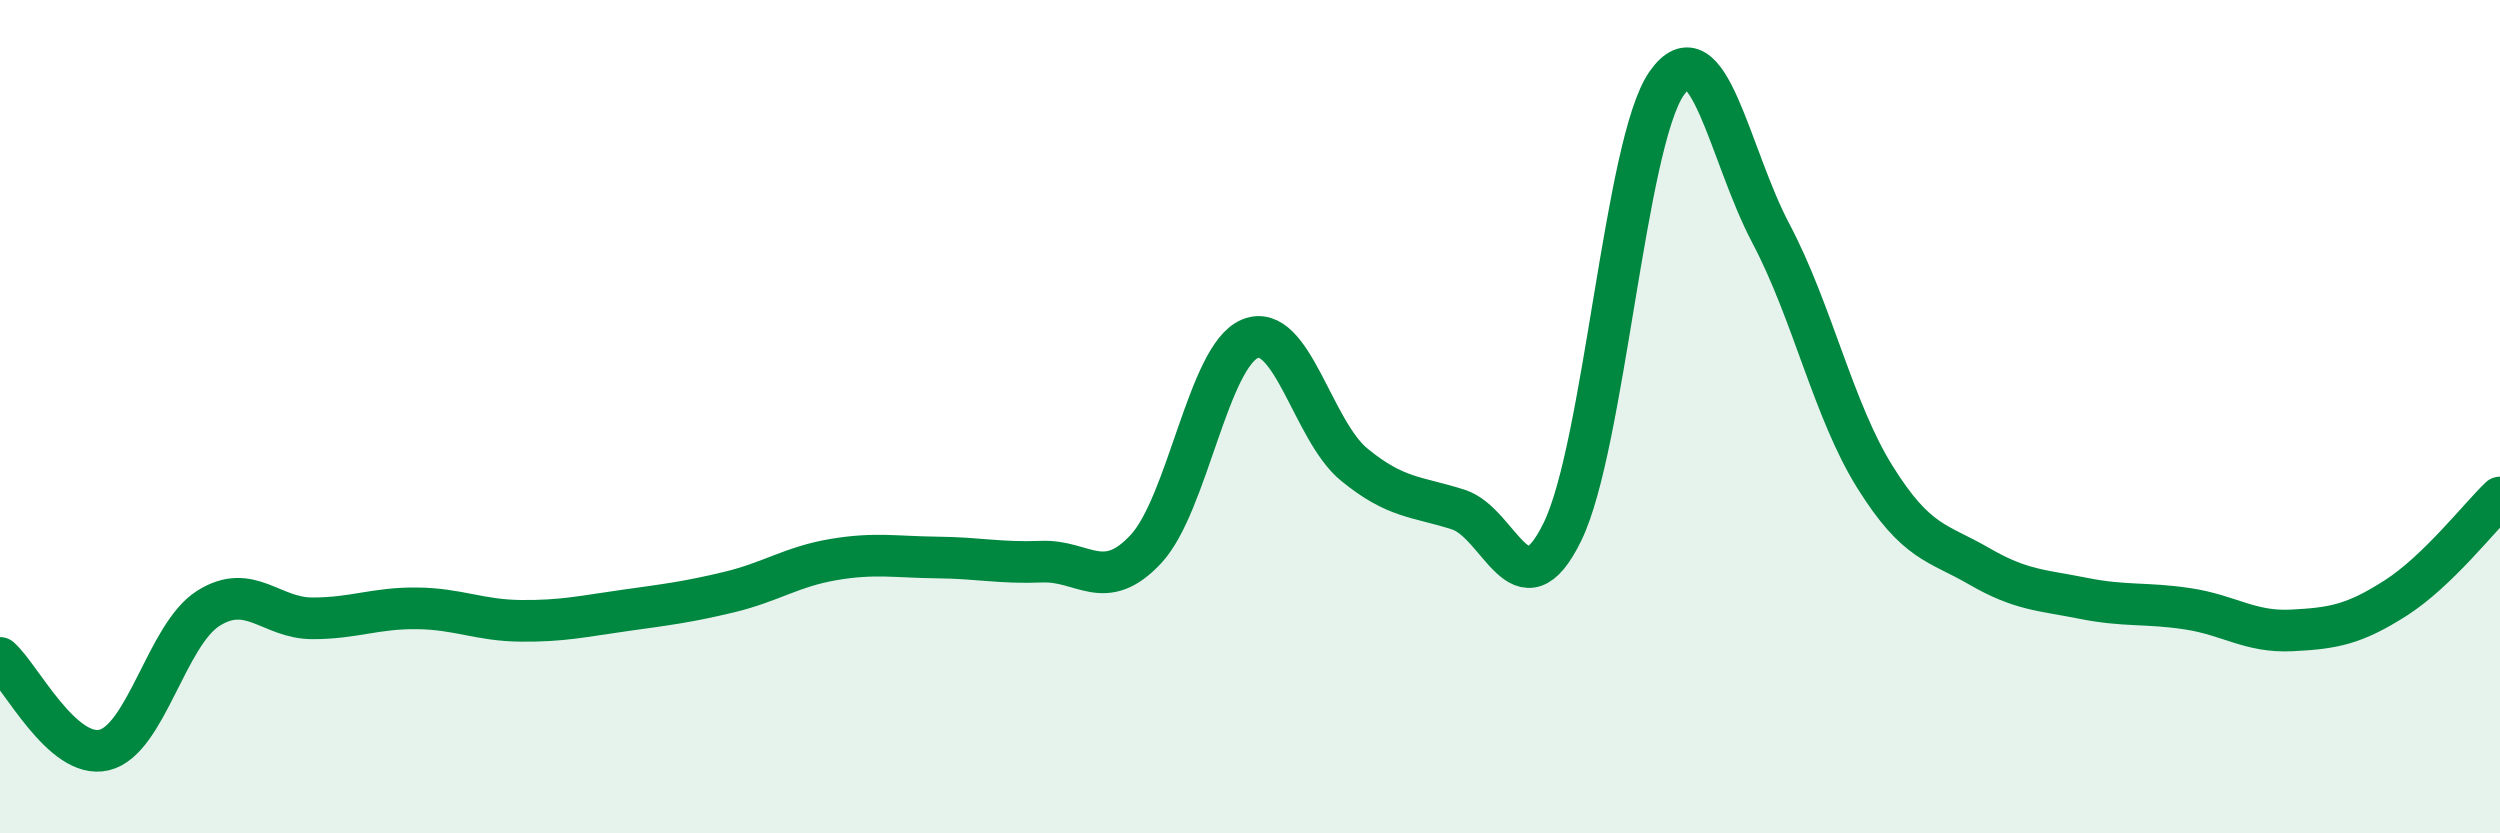 
    <svg width="60" height="20" viewBox="0 0 60 20" xmlns="http://www.w3.org/2000/svg">
      <path
        d="M 0,15.79 C 0.5,16.23 1.5,18.24 2.5,18 C 3.5,17.76 4,15.23 5,14.6 C 6,13.97 6.5,14.84 7.5,14.84 C 8.5,14.84 9,14.59 10,14.6 C 11,14.61 11.5,14.89 12.5,14.9 C 13.5,14.91 14,14.79 15,14.65 C 16,14.51 16.5,14.45 17.5,14.21 C 18.5,13.97 19,13.6 20,13.43 C 21,13.26 21.5,13.37 22.5,13.38 C 23.5,13.39 24,13.52 25,13.48 C 26,13.44 26.5,14.25 27.5,13.18 C 28.5,12.11 29,8.54 30,8.13 C 31,7.72 31.5,10.33 32.5,11.15 C 33.5,11.97 34,11.91 35,12.23 C 36,12.55 36.5,14.81 37.5,12.76 C 38.5,10.71 39,3.43 40,2 C 41,0.57 41.5,3.71 42.5,5.6 C 43.5,7.49 44,9.85 45,11.45 C 46,13.05 46.5,13.01 47.5,13.59 C 48.5,14.17 49,14.16 50,14.36 C 51,14.56 51.5,14.46 52.5,14.61 C 53.5,14.76 54,15.18 55,15.13 C 56,15.08 56.5,14.99 57.5,14.35 C 58.5,13.71 59.5,12.42 60,11.94L60 20L0 20Z"
        fill="#008740"
        opacity="0.1"
        stroke-linecap="round"
        stroke-linejoin="round"
      />
      <path
        d="M 0,15.79 C 0.5,16.23 1.5,18.24 2.5,18 C 3.5,17.76 4,15.23 5,14.6 C 6,13.97 6.5,14.84 7.5,14.84 C 8.5,14.84 9,14.59 10,14.6 C 11,14.61 11.5,14.89 12.5,14.9 C 13.5,14.91 14,14.79 15,14.65 C 16,14.51 16.5,14.45 17.5,14.21 C 18.5,13.97 19,13.6 20,13.43 C 21,13.26 21.5,13.37 22.5,13.38 C 23.5,13.39 24,13.52 25,13.48 C 26,13.44 26.5,14.25 27.5,13.18 C 28.5,12.11 29,8.54 30,8.13 C 31,7.72 31.5,10.33 32.5,11.15 C 33.5,11.97 34,11.91 35,12.23 C 36,12.55 36.5,14.81 37.5,12.76 C 38.5,10.71 39,3.43 40,2 C 41,0.57 41.5,3.71 42.5,5.6 C 43.5,7.49 44,9.85 45,11.45 C 46,13.05 46.5,13.01 47.5,13.59 C 48.5,14.17 49,14.16 50,14.36 C 51,14.56 51.5,14.46 52.5,14.61 C 53.5,14.76 54,15.18 55,15.13 C 56,15.08 56.5,14.99 57.5,14.35 C 58.5,13.71 59.5,12.42 60,11.94"
        stroke="#008740"
        stroke-width="1"
        fill="none"
        stroke-linecap="round"
        stroke-linejoin="round"
      />
    </svg>
  